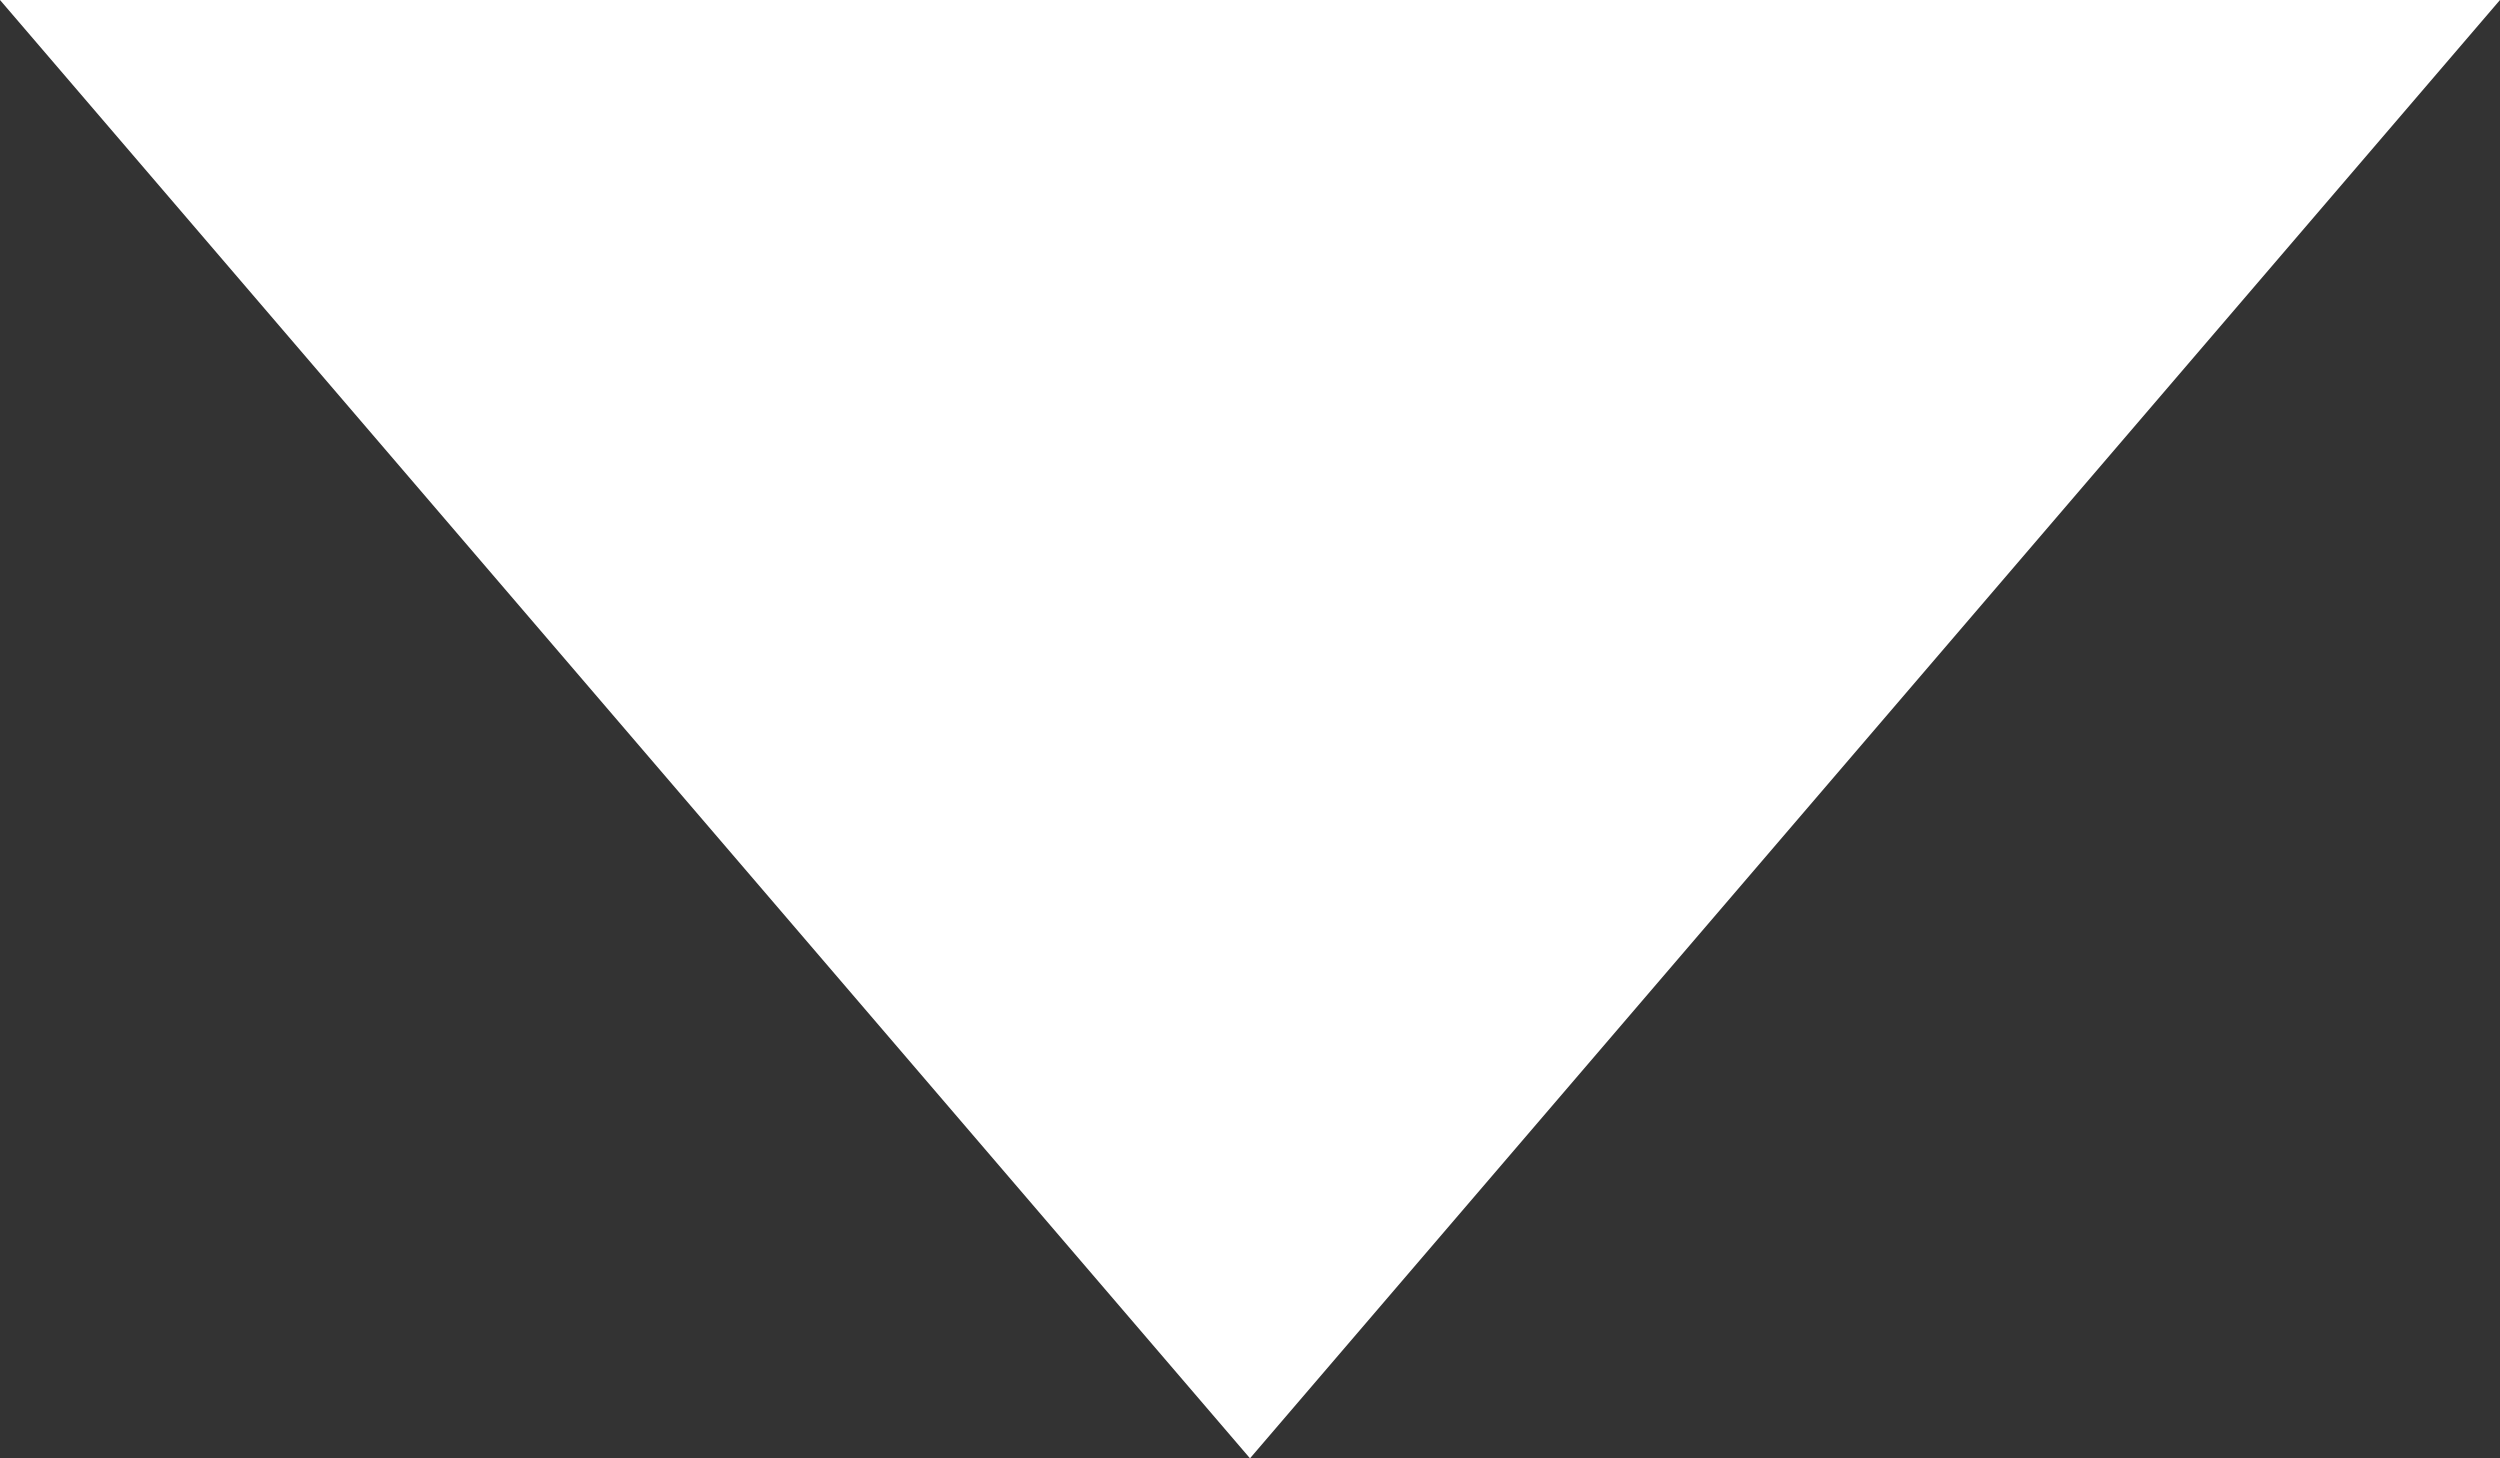 <svg xmlns="http://www.w3.org/2000/svg" width="12" height="7" viewBox="0 0 12 7">
  <rect x="0" y="0" width="12" height="7" fill="#333333" stroke="none"/>
  <path id="Polygon_12" data-name="Polygon 12" d="M6,0l6,7H0Z" transform="translate(12 7) rotate(180)" fill="#fff"/>
</svg>
